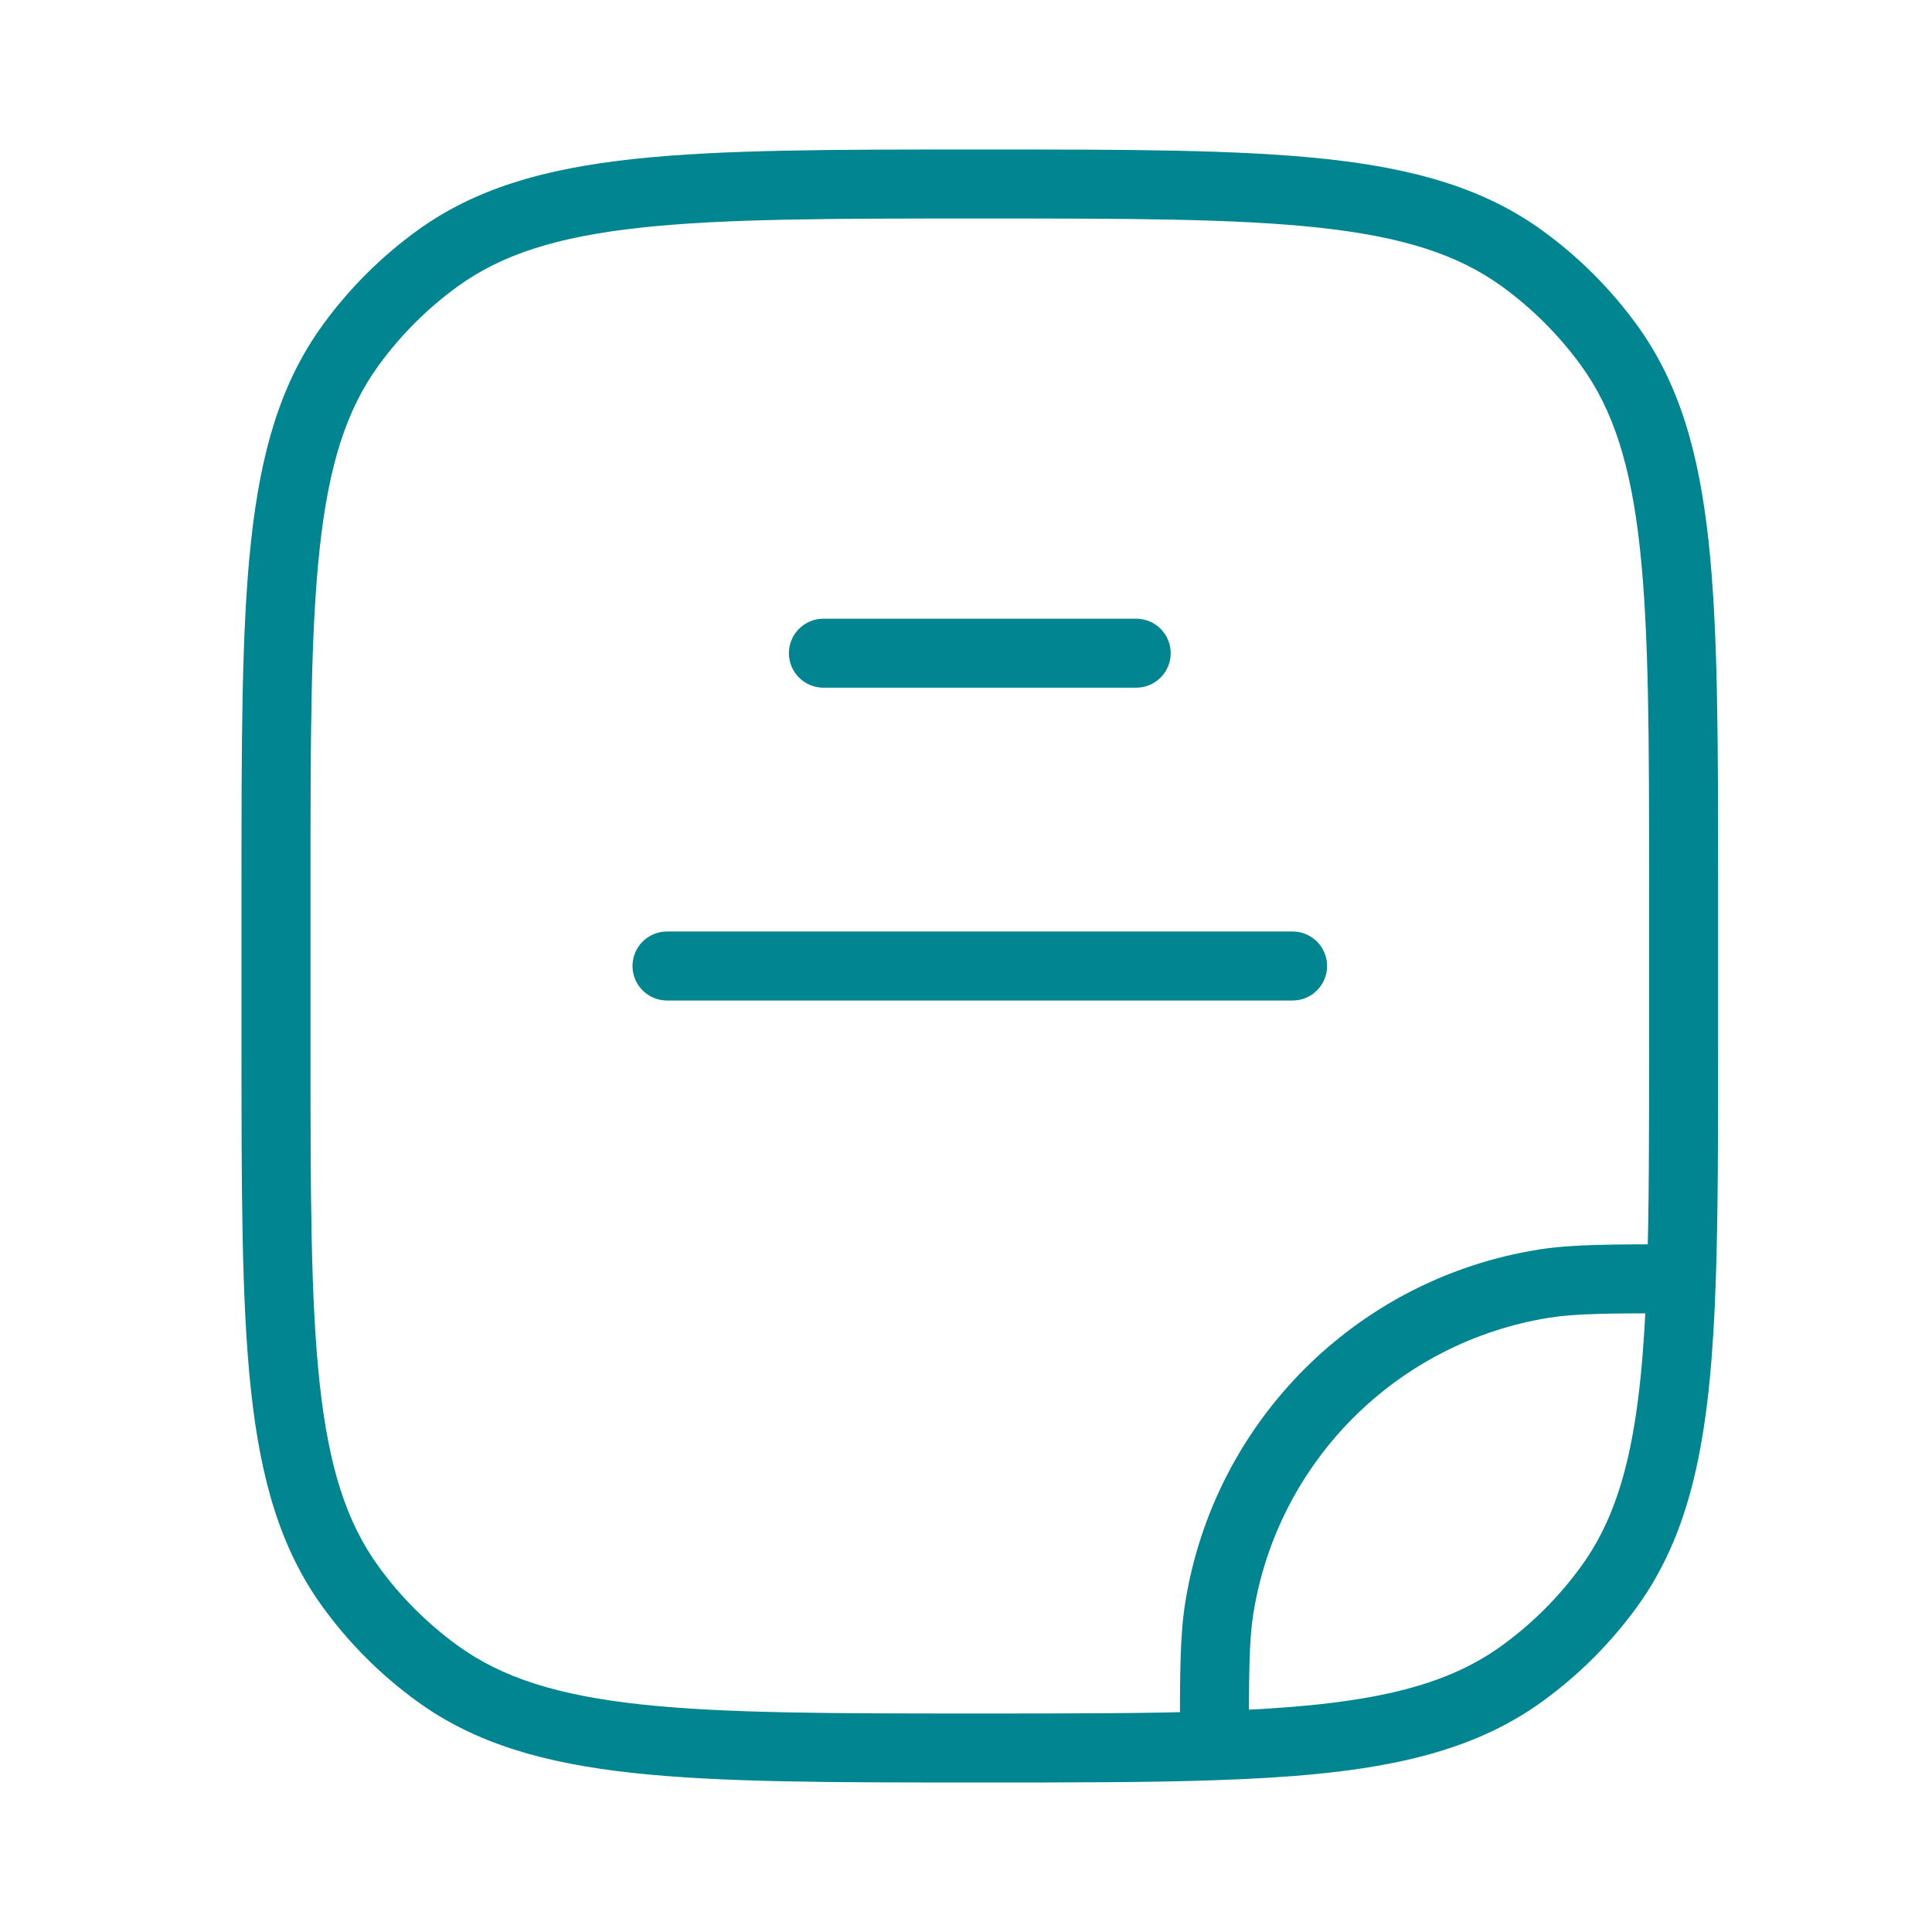 <svg xmlns="http://www.w3.org/2000/svg" width="42" height="42" viewBox="0 0 42 42" fill="none">
    <path d="M33.57 27.905L33.453 27.164L33.57 27.905ZM26.505 34.97L25.764 34.853L26.505 34.97ZM9.504 36.377L9.945 35.77L9.504 36.377ZM7.623 34.496L8.23 34.055L7.623 34.496ZM34.977 34.496L35.584 34.937L34.977 34.496ZM33.096 36.377L32.655 35.77L33.096 36.377ZM33.096 5.623L32.655 6.23L33.096 5.623ZM34.977 7.504L34.37 7.945L34.977 7.504ZM9.504 5.623L9.945 6.23L9.504 5.623ZM7.623 7.504L8.23 7.945L7.623 7.504ZM36.551 27.8L37.3 27.826L36.551 27.8ZM26.4 37.951L26.426 38.7L26.4 37.951ZM14.5 20.25C14.086 20.25 13.75 20.586 13.75 21C13.75 21.414 14.086 21.75 14.5 21.75V20.25ZM28.1 21.75C28.514 21.75 28.85 21.414 28.85 21C28.85 20.586 28.514 20.25 28.1 20.25V21.75ZM17.9 13.45C17.486 13.45 17.15 13.786 17.15 14.2C17.15 14.614 17.486 14.95 17.9 14.95V13.45ZM24.7 14.95C25.114 14.95 25.45 14.614 25.45 14.2C25.45 13.786 25.114 13.45 24.7 13.45V14.95ZM33.453 27.164C29.495 27.791 26.391 30.895 25.764 34.853L27.245 35.088C27.771 31.772 30.372 29.171 33.688 28.645L33.453 27.164ZM35.85 19.3V22.7H37.35V19.3H35.85ZM6.75 22.7V19.3H5.25V22.7H6.75ZM21.3 37.25C18.096 37.25 15.753 37.249 13.93 37.052C12.121 36.855 10.913 36.473 9.945 35.77L9.063 36.983C10.329 37.904 11.832 38.333 13.769 38.543C15.691 38.751 18.13 38.75 21.3 38.75V37.25ZM5.25 22.7C5.25 25.871 5.249 28.309 5.457 30.232C5.667 32.168 6.097 33.671 7.017 34.937L8.23 34.055C7.527 33.087 7.145 31.879 6.949 30.07C6.751 28.247 6.75 25.904 6.75 22.7H5.25ZM9.945 35.77C9.287 35.292 8.708 34.713 8.23 34.055L7.017 34.937C7.587 35.722 8.278 36.413 9.063 36.983L9.945 35.77ZM34.37 34.055C33.892 34.713 33.313 35.292 32.655 35.77L33.537 36.983C34.322 36.413 35.013 35.722 35.584 34.937L34.37 34.055ZM21.3 4.75C24.504 4.75 26.847 4.751 28.67 4.949C30.479 5.145 31.687 5.527 32.655 6.23L33.537 5.017C32.271 4.097 30.768 3.667 28.831 3.457C26.909 3.249 24.471 3.25 21.3 3.25V4.75ZM37.35 19.3C37.35 16.13 37.351 13.691 37.143 11.769C36.933 9.832 36.504 8.329 35.584 7.063L34.37 7.945C35.073 8.913 35.456 10.121 35.651 11.93C35.849 13.753 35.85 16.096 35.85 19.3H37.35ZM32.655 6.23C33.313 6.708 33.892 7.287 34.37 7.945L35.584 7.063C35.013 6.278 34.322 5.587 33.537 5.017L32.655 6.23ZM21.3 3.25C18.13 3.25 15.691 3.249 13.769 3.457C11.832 3.667 10.329 4.097 9.063 5.017L9.945 6.23C10.913 5.527 12.121 5.145 13.93 4.949C15.753 4.751 18.096 4.75 21.3 4.75V3.25ZM6.75 19.3C6.75 16.096 6.751 13.753 6.949 11.93C7.145 10.121 7.527 8.913 8.23 7.945L7.017 7.063C6.097 8.329 5.667 9.832 5.457 11.769C5.249 13.691 5.25 16.13 5.25 19.3H6.75ZM9.063 5.017C8.278 5.587 7.587 6.278 7.017 7.063L8.23 7.945C8.708 7.287 9.287 6.708 9.945 6.23L9.063 5.017ZM35.85 22.7C35.85 24.691 35.85 26.355 35.801 27.774L37.3 27.826C37.35 26.375 37.35 24.683 37.35 22.7H35.85ZM35.801 27.774C35.693 30.934 35.343 32.717 34.37 34.055L35.584 34.937C36.845 33.2 37.192 31.004 37.3 27.826L35.801 27.774ZM36.551 27.05C35.032 27.05 34.18 27.049 33.453 27.164L33.688 28.645C34.269 28.553 34.977 28.55 36.551 28.55L36.551 27.05ZM21.3 38.75C23.283 38.75 24.975 38.75 26.426 38.7L26.374 37.201C24.955 37.25 23.291 37.25 21.3 37.25V38.75ZM26.426 38.7C29.604 38.592 31.8 38.245 33.537 36.983L32.655 35.77C31.317 36.743 29.534 37.093 26.374 37.201L26.426 38.7ZM27.15 37.951C27.15 36.377 27.153 35.669 27.245 35.088L25.764 34.853C25.649 35.58 25.65 36.432 25.65 37.951L27.15 37.951ZM14.5 21.75H28.1V20.25H14.5V21.75ZM17.9 14.95H24.7V13.45H17.9V14.95Z" fill="#008591"/>
</svg>